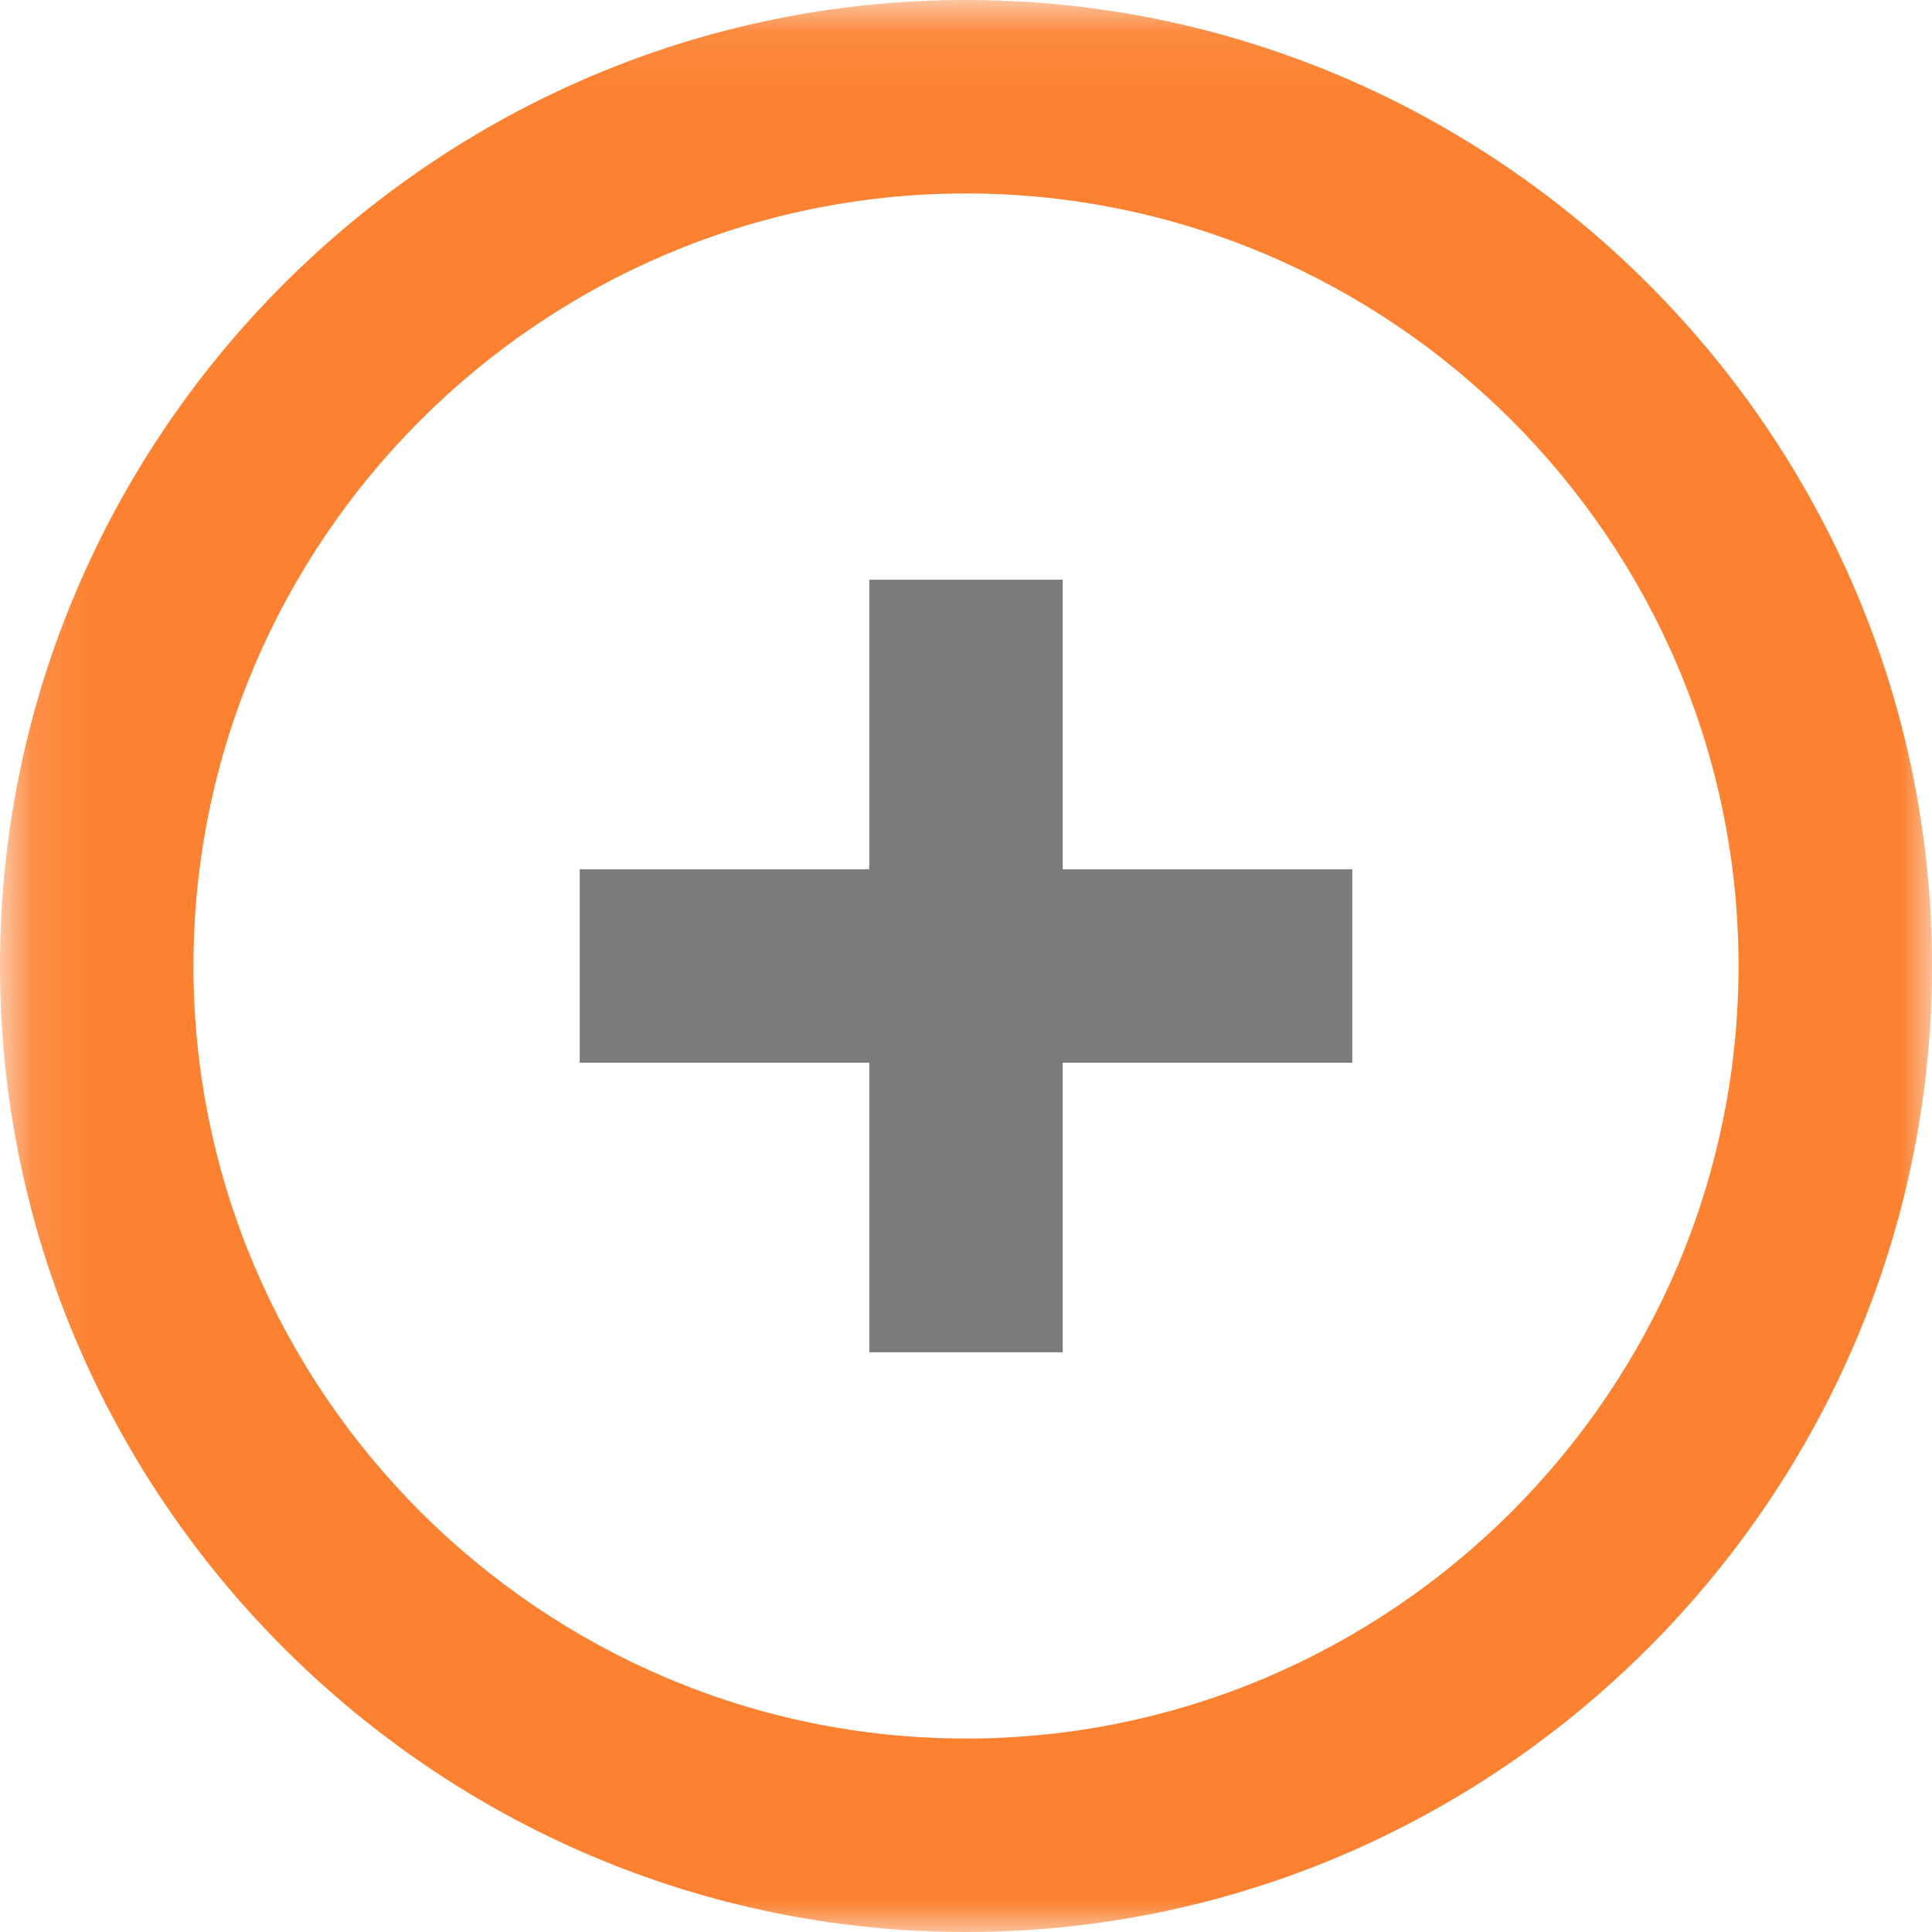 <?xml version="1.0" encoding="UTF-8"?>
<svg width="30px" height="30px" viewBox="0 0 30 30" version="1.1" xmlns="http://www.w3.org/2000/svg" xmlns:xlink="http://www.w3.org/1999/xlink">
    <!-- Generator: Sketch 48.2 (47327) - http://www.bohemiancoding.com/sketch -->
    <title>Group 18</title>
    <desc>Created with Sketch.</desc>
    <defs>
        <polygon id="path-1" points="0.113 0.075 30 0.075 30 30 0.113 30"></polygon>
    </defs>
    <g id="Page-1" stroke="none" stroke-width="1" fill="none" fill-rule="evenodd">
        <g id="open-book-top-view">
            <g id="Group-18">
                <g id="round-add-button">
                    <mask id="mask-2" fill="white">
                        <use xlink:href="#path-1"></use>
                    </mask>
                    <g id="Clip-2"></g>
                    <path d="M15,0 C6.754,0 0,6.754 0,15 C0,23.246 6.754,30 15,30 C23.246,30 30,23.246 30,15 C30,6.754 23.246,0 15,0 Z M15,26.996 C8.4,26.996 3.004,21.6 3.004,15 C3.004,8.4 8.4,3.004 15,3.004 C21.6,3.004 26.996,8.4 26.996,15 C26.996,21.6 21.6,26.996 15,26.996 Z" id="Fill-1" fill="#FC8130" mask="url(#mask-2)"></path>
                </g>
                <polygon id="Path" fill="#7B7B7B" points="16.502 9.002 13.498 9.002 13.498 13.498 9.002 13.498 9.002 16.502 13.498 16.502 13.498 20.998 16.502 20.998 16.502 16.502 20.998 16.502 20.998 13.498 16.502 13.498"></polygon>
            </g>
        </g>
    </g>
</svg>